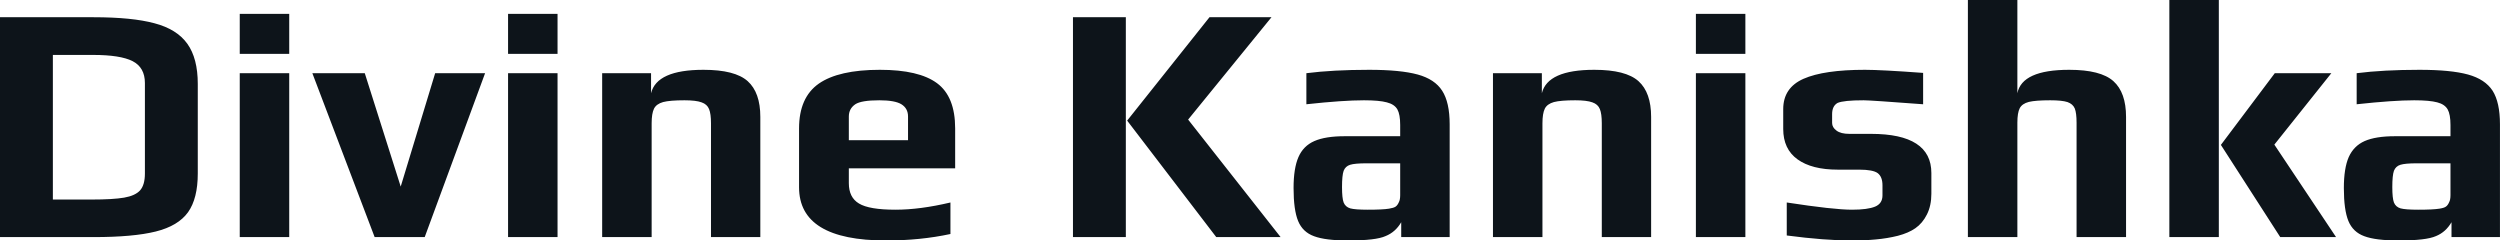 <svg fill="#0d141a" viewBox="0 0 169.763 16.33" height="100%" width="100%" xmlns="http://www.w3.org/2000/svg"><path preserveAspectRatio="none" d="M0 16.10L0 1.17L6.35 1.17Q8.97 1.17 10.49 1.58Q12.01 1.98 12.72 2.97Q13.43 3.96 13.43 5.70L13.43 5.70L13.43 11.78Q13.43 13.48 12.77 14.41Q12.10 15.34 10.58 15.72Q9.06 16.10 6.37 16.10L6.37 16.10L0 16.10ZM3.59 13.55L6.21 13.55Q7.68 13.55 8.43 13.42Q9.18 13.29 9.51 12.93Q9.84 12.56 9.84 11.78L9.84 11.78L9.84 5.64Q9.84 4.58 9.00 4.15Q8.17 3.73 6.32 3.73L6.32 3.73L3.59 3.73L3.59 13.55ZM16.28 3.66L16.28 0.94L19.64 0.94L19.64 3.66L16.28 3.66ZM16.28 16.10L16.28 4.97L19.64 4.97L19.64 16.10L16.28 16.10ZM25.44 16.10L21.21 4.97L24.77 4.97L27.21 12.67L29.55 4.97L32.94 4.97L28.84 16.10L25.44 16.10ZM34.50 3.66L34.50 0.94L37.86 0.94L37.86 3.66L34.50 3.66ZM34.50 16.10L34.50 4.97L37.86 4.97L37.86 16.10L34.50 16.10ZM40.89 16.10L40.89 4.97L44.21 4.97L44.21 6.33Q44.60 4.74 47.77 4.74L47.77 4.74Q49.91 4.74 50.77 5.51Q51.63 6.28 51.63 7.94L51.63 7.94L51.63 16.10L48.28 16.10L48.28 8.37Q48.28 7.73 48.15 7.41Q48.02 7.08 47.64 6.95Q47.27 6.81 46.48 6.81L46.48 6.81Q45.49 6.81 45.03 6.93Q44.57 7.06 44.41 7.38Q44.25 7.71 44.25 8.37L44.25 8.37L44.25 16.10L40.89 16.10ZM60.17 16.33Q54.26 16.33 54.26 12.72L54.26 12.72L54.26 8.72Q54.26 6.62 55.60 5.68Q56.95 4.74 59.75 4.74L59.75 4.74Q62.40 4.74 63.63 5.65Q64.86 6.56 64.86 8.72L64.86 8.72L64.86 11.43L57.64 11.43L57.64 12.44Q57.64 13.41 58.33 13.82Q59.02 14.24 60.81 14.24L60.81 14.24Q62.47 14.24 64.54 13.75L64.54 13.75L64.54 15.89Q62.49 16.33 60.17 16.33L60.17 16.33ZM57.64 9.52L61.66 9.52L61.66 7.91Q61.66 7.36 61.21 7.08Q60.77 6.81 59.71 6.81L59.71 6.81Q58.49 6.81 58.08 7.08L58.08 7.08Q57.64 7.38 57.64 7.91L57.64 7.91L57.64 9.52ZM72.86 16.10L72.86 1.17L76.45 1.17L76.45 16.10L72.86 16.10ZM82.59 16.10L76.54 8.19L82.13 1.17L86.34 1.17L80.68 8.12L86.96 16.10L82.59 16.10ZM91.56 16.33Q90.00 16.33 89.23 16.04Q88.46 15.76 88.15 15.01Q87.84 14.26 87.84 12.77L87.84 12.77Q87.84 11.43 88.17 10.67Q88.50 9.91 89.25 9.58Q90.00 9.25 91.31 9.25L91.31 9.25L95.08 9.25L95.08 8.49Q95.08 7.77 94.89 7.43Q94.69 7.08 94.17 6.95Q93.66 6.81 92.62 6.81L92.62 6.81Q91.19 6.81 88.71 7.08L88.71 7.08L88.71 4.97Q90.53 4.74 92.97 4.74L92.97 4.74Q95.10 4.74 96.27 5.06Q97.43 5.38 97.93 6.16Q98.44 6.95 98.44 8.44L98.44 8.44L98.44 16.10L95.15 16.10L95.15 15.09Q94.76 15.76 94.09 16.03L94.09 16.03Q93.43 16.33 91.56 16.33L91.56 16.33ZM92.87 14.24Q93.89 14.24 94.32 14.17L94.32 14.17Q94.64 14.12 94.77 14.03Q94.90 13.94 94.99 13.73L94.99 13.73Q95.08 13.57 95.08 13.25L95.08 13.25L95.08 11.09L92.78 11.09Q92 11.09 91.68 11.19Q91.36 11.29 91.24 11.60Q91.13 11.91 91.13 12.70L91.13 12.70Q91.13 13.46 91.24 13.75Q91.36 14.05 91.69 14.15Q92.02 14.24 92.87 14.24L92.87 14.24ZM101.38 16.10L101.38 4.97L104.70 4.97L104.70 6.33Q105.09 4.74 108.26 4.74L108.26 4.74Q110.40 4.74 111.26 5.51Q112.12 6.28 112.12 7.94L112.12 7.94L112.12 16.10L108.77 16.10L108.77 8.37Q108.77 7.73 108.64 7.41Q108.51 7.08 108.13 6.95Q107.75 6.81 106.97 6.81L106.97 6.81Q105.98 6.81 105.52 6.93Q105.06 7.06 104.90 7.38Q104.74 7.71 104.74 8.37L104.74 8.37L104.74 16.10L101.38 16.10ZM115.16 3.66L115.16 0.94L118.52 0.94L118.52 3.66L115.16 3.66ZM115.16 16.10L115.16 4.97L118.52 4.97L118.52 16.10L115.16 16.10ZM125.72 16.33Q123.92 16.33 121.33 15.99L121.33 15.99L121.33 13.75Q124.52 14.24 125.76 14.24L125.76 14.24Q126.82 14.24 127.33 14.03Q127.83 13.82 127.83 13.27L127.83 13.27L127.83 12.58Q127.83 12.01 127.51 11.76Q127.19 11.52 126.25 11.52L126.25 11.52L124.80 11.52Q123.03 11.52 122.06 10.82Q121.09 10.12 121.09 8.76L121.09 8.76L121.09 7.41Q121.09 5.96 122.47 5.35Q123.86 4.74 126.64 4.74L126.64 4.74Q127.74 4.74 130.59 4.95L130.59 4.95L130.59 7.08Q127.01 6.81 126.55 6.81L126.55 6.81Q125.19 6.81 124.78 6.99L124.78 6.99Q124.41 7.20 124.41 7.75L124.41 7.75L124.41 8.35Q124.41 8.65 124.71 8.87Q125.00 9.09 125.58 9.09L125.58 9.09L127.05 9.09Q131.15 9.09 131.15 11.75L131.15 11.75L131.15 13.16Q131.15 13.96 130.85 14.56Q130.55 15.16 130.06 15.50L130.06 15.50Q129.60 15.82 128.88 16.01Q128.16 16.19 127.37 16.26L127.37 16.26Q126.66 16.33 125.72 16.33L125.72 16.33ZM133.63 16.10L133.63 0L136.99 0L136.99 6.33Q137.31 4.74 140.51 4.74L140.51 4.74Q142.65 4.74 143.51 5.51Q144.37 6.28 144.37 7.94L144.37 7.94L144.37 16.10L141.01 16.10L141.01 8.33Q141.01 7.68 140.89 7.37Q140.76 7.06 140.39 6.93Q140.02 6.81 139.22 6.81L139.22 6.81Q138.23 6.81 137.77 6.92Q137.31 7.04 137.15 7.35Q136.99 7.66 136.99 8.33L136.99 8.33L136.99 16.10L133.63 16.10ZM147.31 16.10L147.31 0L150.67 0L150.67 16.10L147.31 16.10ZM154.84 16.10L150.81 9.84L154.47 4.97L158.31 4.97L154.44 9.82L158.63 16.10L154.84 16.10ZM162.89 16.33Q161.32 16.33 160.55 16.04Q159.78 15.76 159.47 15.01Q159.16 14.26 159.16 12.77L159.16 12.77Q159.16 11.43 159.49 10.67Q159.83 9.91 160.57 9.58Q161.32 9.25 162.63 9.25L162.63 9.25L166.40 9.25L166.40 8.49Q166.40 7.77 166.21 7.43Q166.01 7.08 165.50 6.95Q164.98 6.81 163.94 6.81L163.94 6.81Q162.52 6.81 160.03 7.08L160.03 7.08L160.03 4.97Q161.85 4.74 164.29 4.74L164.29 4.74Q166.43 4.74 167.59 5.06Q168.75 5.38 169.26 6.16Q169.76 6.95 169.76 8.44L169.76 8.44L169.76 16.10L166.47 16.10L166.47 15.09Q166.08 15.76 165.42 16.03L165.42 16.03Q164.75 16.33 162.89 16.33L162.89 16.33ZM164.20 14.24Q165.21 14.24 165.65 14.17L165.65 14.17Q165.97 14.12 166.09 14.03Q166.22 13.94 166.31 13.73L166.31 13.73Q166.40 13.57 166.40 13.25L166.40 13.25L166.40 11.09L164.10 11.09Q163.32 11.09 163.00 11.19Q162.68 11.29 162.56 11.60Q162.45 11.91 162.45 12.70L162.45 12.70Q162.45 13.46 162.56 13.75Q162.68 14.05 163.01 14.15Q163.35 14.24 164.20 14.24L164.20 14.24Z"></path></svg>